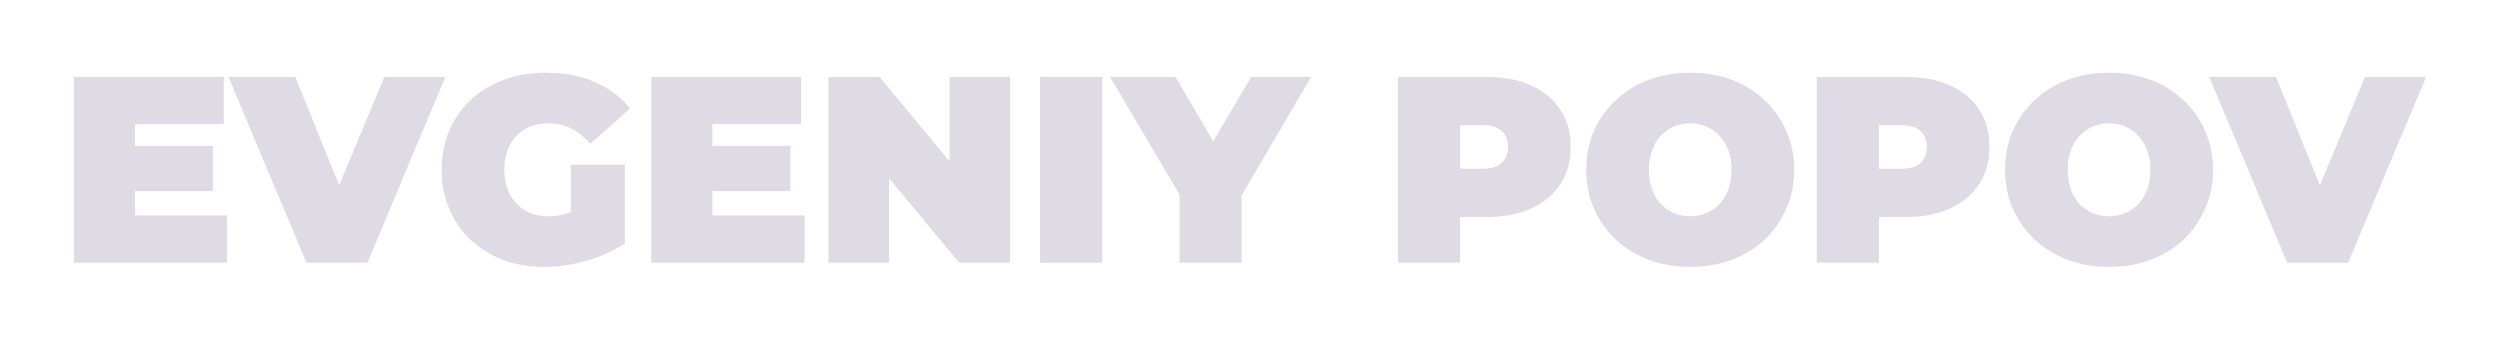 <svg width="1892" height="257" viewBox="0 0 1892 257" fill="none" xmlns="http://www.w3.org/2000/svg">
<g opacity="0.2" filter="url(#filter0_df_7845_12361)">
<path d="M98.964 106.426H161.128V140.566H98.964V106.426ZM102.152 159.041H171.887V194.787H55.928V54.213H169.297V89.959H102.152V159.041Z" fill="#5B4D7C"/>
<path d="M231.877 194.787L172.901 54.213H223.509L271.526 172.898H241.441L290.853 54.213H337.077L278.101 194.787H231.877Z" fill="#5B4D7C"/>
<path d="M412.136 198C400.846 198 390.419 196.26 380.855 192.779C371.424 189.164 363.189 184.076 356.149 177.516C349.242 170.956 343.862 163.191 340.01 154.221C336.158 145.251 334.232 135.344 334.232 124.5C334.232 113.656 336.158 103.749 340.01 94.779C343.862 85.809 349.308 78.044 356.348 71.484C363.388 64.924 371.69 59.903 381.253 56.422C390.95 52.807 401.576 51 413.132 51C426.947 51 439.233 53.343 449.992 58.029C460.884 62.715 469.85 69.409 476.89 78.111L446.805 104.82C442.421 99.732 437.639 95.917 432.459 93.373C427.412 90.695 421.766 89.357 415.523 89.357C410.343 89.357 405.628 90.16 401.377 91.766C397.259 93.373 393.739 95.716 390.817 98.795C387.895 101.874 385.637 105.556 384.043 109.84C382.449 114.124 381.652 119.011 381.652 124.5C381.652 129.721 382.449 134.541 384.043 138.959C385.637 143.243 387.895 146.925 390.817 150.004C393.739 153.083 397.193 155.493 401.178 157.234C405.296 158.84 409.878 159.643 414.926 159.643C420.239 159.643 425.419 158.773 430.467 157.033C435.514 155.158 440.894 152.012 446.605 147.594L472.905 180.127C464.404 185.884 454.708 190.302 443.816 193.381C432.924 196.46 422.364 198 412.136 198ZM432.061 174.102V120.684H472.905V180.127L432.061 174.102Z" fill="#5B4D7C"/>
<path d="M535.977 106.426H598.141V140.566H535.977V106.426ZM539.165 159.041H608.9V194.787H492.94V54.213H606.31V89.959H539.165V159.041Z" fill="#5B4D7C"/>
<path d="M627.002 194.787V54.213H665.655L736.586 139.762H718.654V54.213H764.48V194.787H725.826L654.896 109.238H672.828V194.787H627.002Z" fill="#5B4D7C"/>
<path d="M787.136 194.787V54.213H834.157V194.787H787.136Z" fill="#5B4D7C"/>
<path d="M892.657 194.787V133.135L903.416 161.451L840.057 54.213H889.668L932.506 127.512H903.615L946.851 54.213H992.279L929.318 161.451L939.679 133.135V194.787H892.657Z" fill="#5B4D7C"/>
<path d="M1057.98 194.787V54.213H1125.13C1138.14 54.213 1149.37 56.355 1158.8 60.639C1168.36 64.924 1175.74 71.082 1180.92 79.115C1186.1 87.014 1188.69 96.385 1188.69 107.23C1188.69 118.074 1186.1 127.445 1180.92 135.344C1175.74 143.243 1168.36 149.402 1158.8 153.82C1149.37 158.104 1138.14 160.246 1125.13 160.246H1084.08L1105 139.963V194.787H1057.98ZM1105 145.184L1084.08 123.697H1122.14C1128.65 123.697 1133.43 122.224 1136.48 119.279C1139.67 116.333 1141.27 112.317 1141.27 107.23C1141.27 102.142 1139.67 98.126 1136.48 95.18C1133.43 92.235 1128.65 90.762 1122.14 90.762H1084.08L1105 69.275V145.184Z" fill="#5B4D7C"/>
<path d="M1279.18 198C1267.89 198 1257.39 196.193 1247.69 192.578C1238.13 188.963 1229.83 183.876 1222.79 177.316C1215.75 170.622 1210.24 162.79 1206.25 153.82C1202.4 144.85 1200.47 135.076 1200.47 124.5C1200.47 113.79 1202.4 104.016 1206.25 95.18C1210.24 86.21 1215.75 78.445 1222.79 71.885C1229.83 65.191 1238.13 60.037 1247.69 56.422C1257.39 52.807 1267.89 51 1279.18 51C1290.6 51 1301.09 52.807 1310.66 56.422C1320.22 60.037 1328.52 65.191 1335.56 71.885C1342.6 78.445 1348.05 86.21 1351.9 95.18C1355.88 104.016 1357.88 113.79 1357.88 124.5C1357.88 135.076 1355.88 144.85 1351.9 153.82C1348.05 162.79 1342.6 170.622 1335.56 177.316C1328.52 183.876 1320.22 188.963 1310.66 192.578C1301.09 196.193 1290.6 198 1279.18 198ZM1279.18 159.643C1283.56 159.643 1287.61 158.84 1291.33 157.234C1295.18 155.627 1298.5 153.351 1301.29 150.406C1304.21 147.326 1306.47 143.645 1308.07 139.361C1309.66 134.943 1310.46 129.989 1310.46 124.5C1310.46 119.011 1309.66 114.124 1308.07 109.84C1306.47 105.422 1304.21 101.74 1301.29 98.795C1298.5 95.716 1295.18 93.373 1291.33 91.766C1287.61 90.16 1283.56 89.357 1279.18 89.357C1274.79 89.357 1270.67 90.16 1266.82 91.766C1263.1 93.373 1259.78 95.716 1256.86 98.795C1254.07 101.74 1251.88 105.422 1250.29 109.84C1248.69 114.124 1247.89 119.011 1247.89 124.5C1247.89 129.989 1248.69 134.943 1250.29 139.361C1251.88 143.645 1254.07 147.326 1256.86 150.406C1259.78 153.351 1263.1 155.627 1266.82 157.234C1270.67 158.84 1274.79 159.643 1279.18 159.643Z" fill="#5B4D7C"/>
<path d="M1374.94 194.787V54.213H1442.09C1455.11 54.213 1466.33 56.355 1475.76 60.639C1485.32 64.924 1492.7 71.082 1497.88 79.115C1503.06 87.014 1505.65 96.385 1505.65 107.23C1505.65 118.074 1503.06 127.445 1497.88 135.344C1492.7 143.243 1485.32 149.402 1475.76 153.82C1466.33 158.104 1455.11 160.246 1442.09 160.246H1401.04L1421.96 139.963V194.787H1374.94ZM1421.96 145.184L1401.04 123.697H1439.1C1445.61 123.697 1450.39 122.224 1453.45 119.279C1456.63 116.333 1458.23 112.317 1458.23 107.23C1458.23 102.142 1456.63 98.126 1453.45 95.18C1450.39 92.235 1445.61 90.762 1439.1 90.762H1401.04L1421.96 69.275V145.184Z" fill="#5B4D7C"/>
<path d="M1596.14 198C1584.85 198 1574.35 196.193 1564.66 192.578C1555.09 188.963 1546.79 183.876 1539.75 177.316C1532.71 170.622 1527.2 162.79 1523.21 153.82C1519.36 144.85 1517.43 135.076 1517.43 124.5C1517.43 113.79 1519.36 104.016 1523.21 95.18C1527.2 86.21 1532.71 78.445 1539.75 71.885C1546.79 65.191 1555.09 60.037 1564.66 56.422C1574.35 52.807 1584.85 51 1596.14 51C1607.56 51 1618.05 52.807 1627.62 56.422C1637.18 60.037 1645.48 65.191 1652.52 71.885C1659.56 78.445 1665.01 86.21 1668.86 95.18C1672.84 104.016 1674.84 113.79 1674.84 124.5C1674.84 135.076 1672.84 144.85 1668.86 153.82C1665.01 162.79 1659.56 170.622 1652.52 177.316C1645.48 183.876 1637.18 188.963 1627.62 192.578C1618.05 196.193 1607.56 198 1596.14 198ZM1596.14 159.643C1600.52 159.643 1604.57 158.84 1608.29 157.234C1612.14 155.627 1615.46 153.351 1618.25 150.406C1621.17 147.326 1623.43 143.645 1625.03 139.361C1626.62 134.943 1627.42 129.989 1627.42 124.5C1627.42 119.011 1626.62 114.124 1625.03 109.84C1623.43 105.422 1621.17 101.74 1618.25 98.795C1615.46 95.716 1612.14 93.373 1608.29 91.766C1604.57 90.16 1600.52 89.357 1596.14 89.357C1591.75 89.357 1587.64 90.16 1583.78 91.766C1580.06 93.373 1576.74 95.716 1573.82 98.795C1571.03 101.74 1568.84 105.422 1567.25 109.84C1565.65 114.124 1564.85 119.011 1564.85 124.5C1564.85 129.989 1565.65 134.943 1567.25 139.361C1568.84 143.645 1571.03 147.326 1573.82 150.406C1576.74 153.351 1580.06 155.627 1583.78 157.234C1587.64 158.84 1591.75 159.643 1596.14 159.643Z" fill="#5B4D7C"/>
<path d="M1730.87 194.787L1671.9 54.213H1722.5L1770.52 172.898H1740.44L1789.85 54.213H1836.07L1777.1 194.787H1730.87Z" fill="#5B4D7C"/>
</g>
<defs>
<filter id="filter0_df_7845_12361" x="0.928" y="0" width="1890.15" height="257" filterUnits="userSpaceOnUse" color-interpolation-filters="sRGB">
<feFlood flood-opacity="0" result="BackgroundImageFix"/>
<feColorMatrix in="SourceAlpha" type="matrix" values="0 0 0 0 0 0 0 0 0 0 0 0 0 0 0 0 0 0 127 0" result="hardAlpha"/>
<feOffset dy="4"/>
<feGaussianBlur stdDeviation="27.5"/>
<feComposite in2="hardAlpha" operator="out"/>
<feColorMatrix type="matrix" values="0 0 0 0 0 0 0 0 0 0 0 0 0 0 0 0 0 0 0.25 0"/>
<feBlend mode="normal" in2="BackgroundImageFix" result="effect1_dropShadow_7845_12361"/>
<feBlend mode="normal" in="SourceGraphic" in2="effect1_dropShadow_7845_12361" result="shape"/>
<feGaussianBlur stdDeviation="2" result="effect2_foregroundBlur_7845_12361"/>
</filter>
</defs>
</svg>
